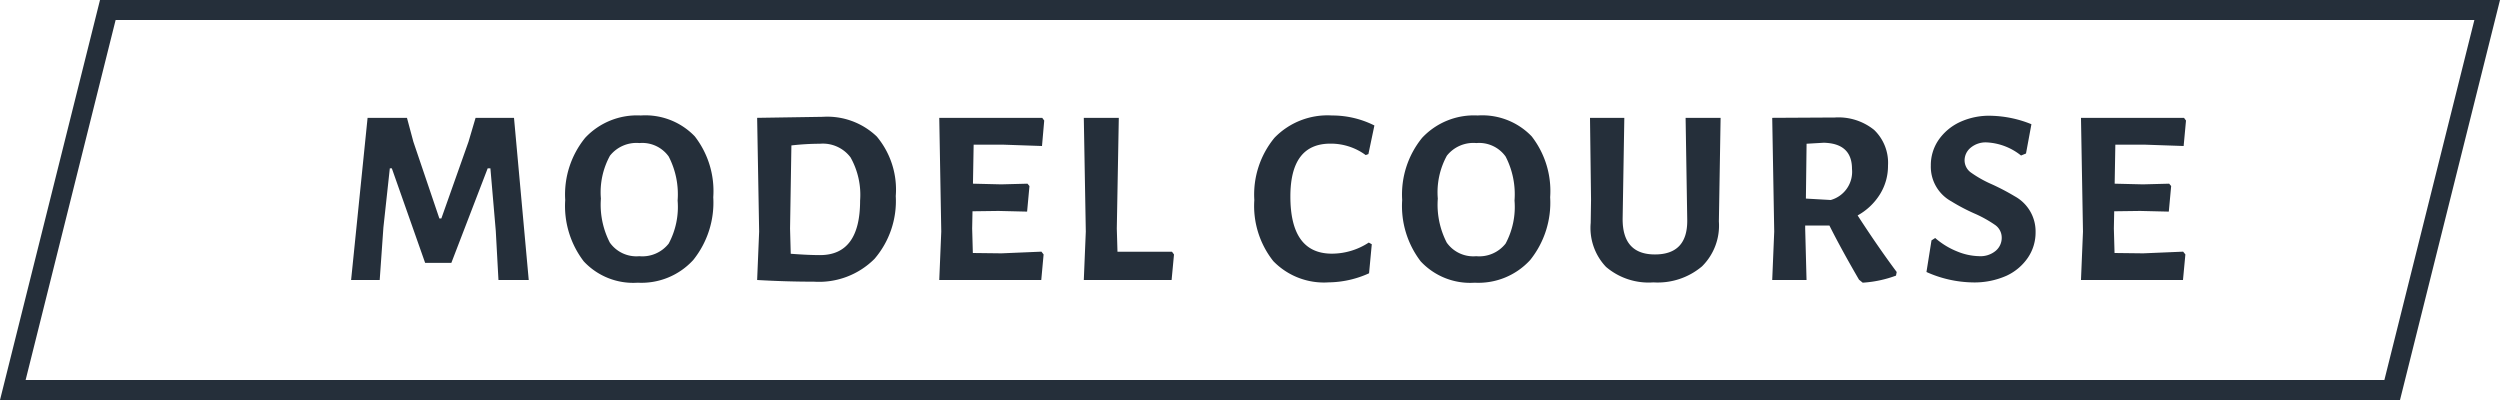 <svg xmlns="http://www.w3.org/2000/svg" width="125" height="20" viewBox="0 0 125 20">
  <g id="グループ_1520" data-name="グループ 1520" transform="translate(-6873 156)">
    <path id="パス_14295" data-name="パス 14295" d="M.781,1l-4.5,18H114.219l4.5-18H.781M0,0H120l-5,20H-5Z" transform="translate(6878 -156)" fill="#252f3a"/>
    <path id="パス_18603" data-name="パス 18603" d="M7.923,0,7.789-2.456,7.52-5.585H7.385L5.568-.858H4.256L2.591-5.585h-.1L2.17-2.624,1.985,0H.555l.824-8.108H3.348l.32,1.194,1.3,3.836h.1L6.426-6.914l.353-1.194H8.7L9.437,0Zm7.115-8.226a3.42,3.42,0,0,1,2.7,1.043,4.453,4.453,0,0,1,.925,3.045,4.582,4.582,0,0,1-1,3.137A3.507,3.507,0,0,1,14.887.135a3.378,3.378,0,0,1-2.7-1.068A4.554,4.554,0,0,1,11.261-4a4.484,4.484,0,0,1,1-3.112A3.547,3.547,0,0,1,15.038-8.226Zm-.067,1.379a1.689,1.689,0,0,0-1.472.631,3.8,3.8,0,0,0-.454,2.145,4.133,4.133,0,0,0,.446,2.2,1.626,1.626,0,0,0,1.472.681,1.676,1.676,0,0,0,1.472-.631,3.875,3.875,0,0,0,.446-2.153,4.107,4.107,0,0,0-.446-2.2A1.625,1.625,0,0,0,14.971-6.847Zm9.167-1.312a3.579,3.579,0,0,1,2.7.984,4.137,4.137,0,0,1,.95,2.978,4.437,4.437,0,0,1-1.06,3.137A3.923,3.923,0,0,1,23.7.084Q22.3.084,20.857,0l.1-2.422-.1-5.686ZM26.005-3.97a3.818,3.818,0,0,0-.479-2.162A1.732,1.732,0,0,0,24-6.813a12.978,12.978,0,0,0-1.43.084l-.067,4.155.034,1.262q.875.067,1.464.067Q26.005-1.245,26.005-3.97Zm9.175,2.692L35.063,0h-5.1l.1-2.422-.1-5.686h5.148l.1.135L35.1-6.7l-1.951-.067H31.682l-.034,1.951,1.413.034,1.312-.034.1.118-.118,1.279-1.43-.034-1.3.017-.017.858.034,1.228,1.43.017,2-.084ZM41.58,0H37.19l.1-2.422-.1-5.686h1.75l-.1,5.535.034,1.161H41.6l.1.135ZM49.6-8.226a4.69,4.69,0,0,1,2.12.5l-.3,1.43-.135.05a2.942,2.942,0,0,0-1.766-.572q-2,0-2,2.641,0,2.843,2.052,2.86a3.37,3.37,0,0,0,1.867-.555l.151.084L51.453-.336a5,5,0,0,1-2.019.454,3.525,3.525,0,0,1-2.767-1.06A4.44,4.44,0,0,1,45.716-4a4.46,4.46,0,0,1,1.009-3.112A3.69,3.69,0,0,1,49.6-8.226Zm7.283,0a3.42,3.42,0,0,1,2.7,1.043,4.453,4.453,0,0,1,.925,3.045A4.582,4.582,0,0,1,59.51-1,3.507,3.507,0,0,1,56.734.135a3.378,3.378,0,0,1-2.7-1.068A4.554,4.554,0,0,1,53.109-4a4.484,4.484,0,0,1,1-3.112A3.547,3.547,0,0,1,56.885-8.226Zm-.067,1.379a1.69,1.69,0,0,0-1.472.631,3.8,3.8,0,0,0-.454,2.145,4.133,4.133,0,0,0,.446,2.2,1.626,1.626,0,0,0,1.472.681,1.676,1.676,0,0,0,1.472-.631,3.875,3.875,0,0,0,.446-2.153,4.107,4.107,0,0,0-.446-2.2A1.625,1.625,0,0,0,56.818-6.847Zm12.128,3.92A2.869,2.869,0,0,1,68.1-.681a3.434,3.434,0,0,1-2.431.8A3.283,3.283,0,0,1,63.3-.656a2.828,2.828,0,0,1-.765-2.2l.017-1.161L62.5-8.108h1.716l-.084,5.03q-.017,1.8,1.615,1.8t1.615-1.716L67.28-8.108h1.75Zm6.938-.3Q76.893-1.665,77.835-.4L77.8-.219a5.82,5.82,0,0,1-1.665.353l-.185-.151q-.908-1.564-1.48-2.708H73.259v.151L73.327,0H71.611l.1-2.422-.1-5.686,3.129-.017a2.839,2.839,0,0,1,1.968.622A2.278,2.278,0,0,1,77.4-5.72a2.677,2.677,0,0,1-.4,1.43A3.056,3.056,0,0,1,75.884-3.23ZM75.6-5.551q0-1.279-1.413-1.312l-.858.05-.034,2.742L74.538-4A1.465,1.465,0,0,0,75.6-5.551Zm8.452-.673a2.975,2.975,0,0,0-1.716-.656,1.171,1.171,0,0,0-.807.269.82.82,0,0,0-.3.631.752.752,0,0,0,.328.614,5.779,5.779,0,0,0,1.035.58,11.392,11.392,0,0,1,1.144.6,2,2,0,0,1,1.043,1.8,2.238,2.238,0,0,1-.379,1.262,2.626,2.626,0,0,1-1.068.908,3.943,3.943,0,0,1-1.733.336A5.85,5.85,0,0,1,79.323-.4l.252-1.581L79.76-2.1a3.807,3.807,0,0,0,1.1.673,3.041,3.041,0,0,0,1.11.236,1.183,1.183,0,0,0,.816-.269.845.845,0,0,0,.3-.656.769.769,0,0,0-.336-.639,6.053,6.053,0,0,0-1.051-.58,9.581,9.581,0,0,1-1.136-.6A1.972,1.972,0,0,1,79.541-5.72a2.226,2.226,0,0,1,.379-1.27,2.663,2.663,0,0,1,1.06-.9,3.487,3.487,0,0,1,1.623-.32,5.65,5.65,0,0,1,1.968.421L84.3-6.325Zm8.217,4.946L92.149,0h-5.1l.1-2.422-.1-5.686H92.2l.1.135L92.182-6.7l-1.951-.067H88.767l-.034,1.951,1.413.034,1.312-.034.1.118-.118,1.279-1.43-.034-1.3.017-.017.858.034,1.228,1.43.017,2-.084Z" transform="translate(6890 -142)" fill="#252f3a"/>
  </g>
</svg>
